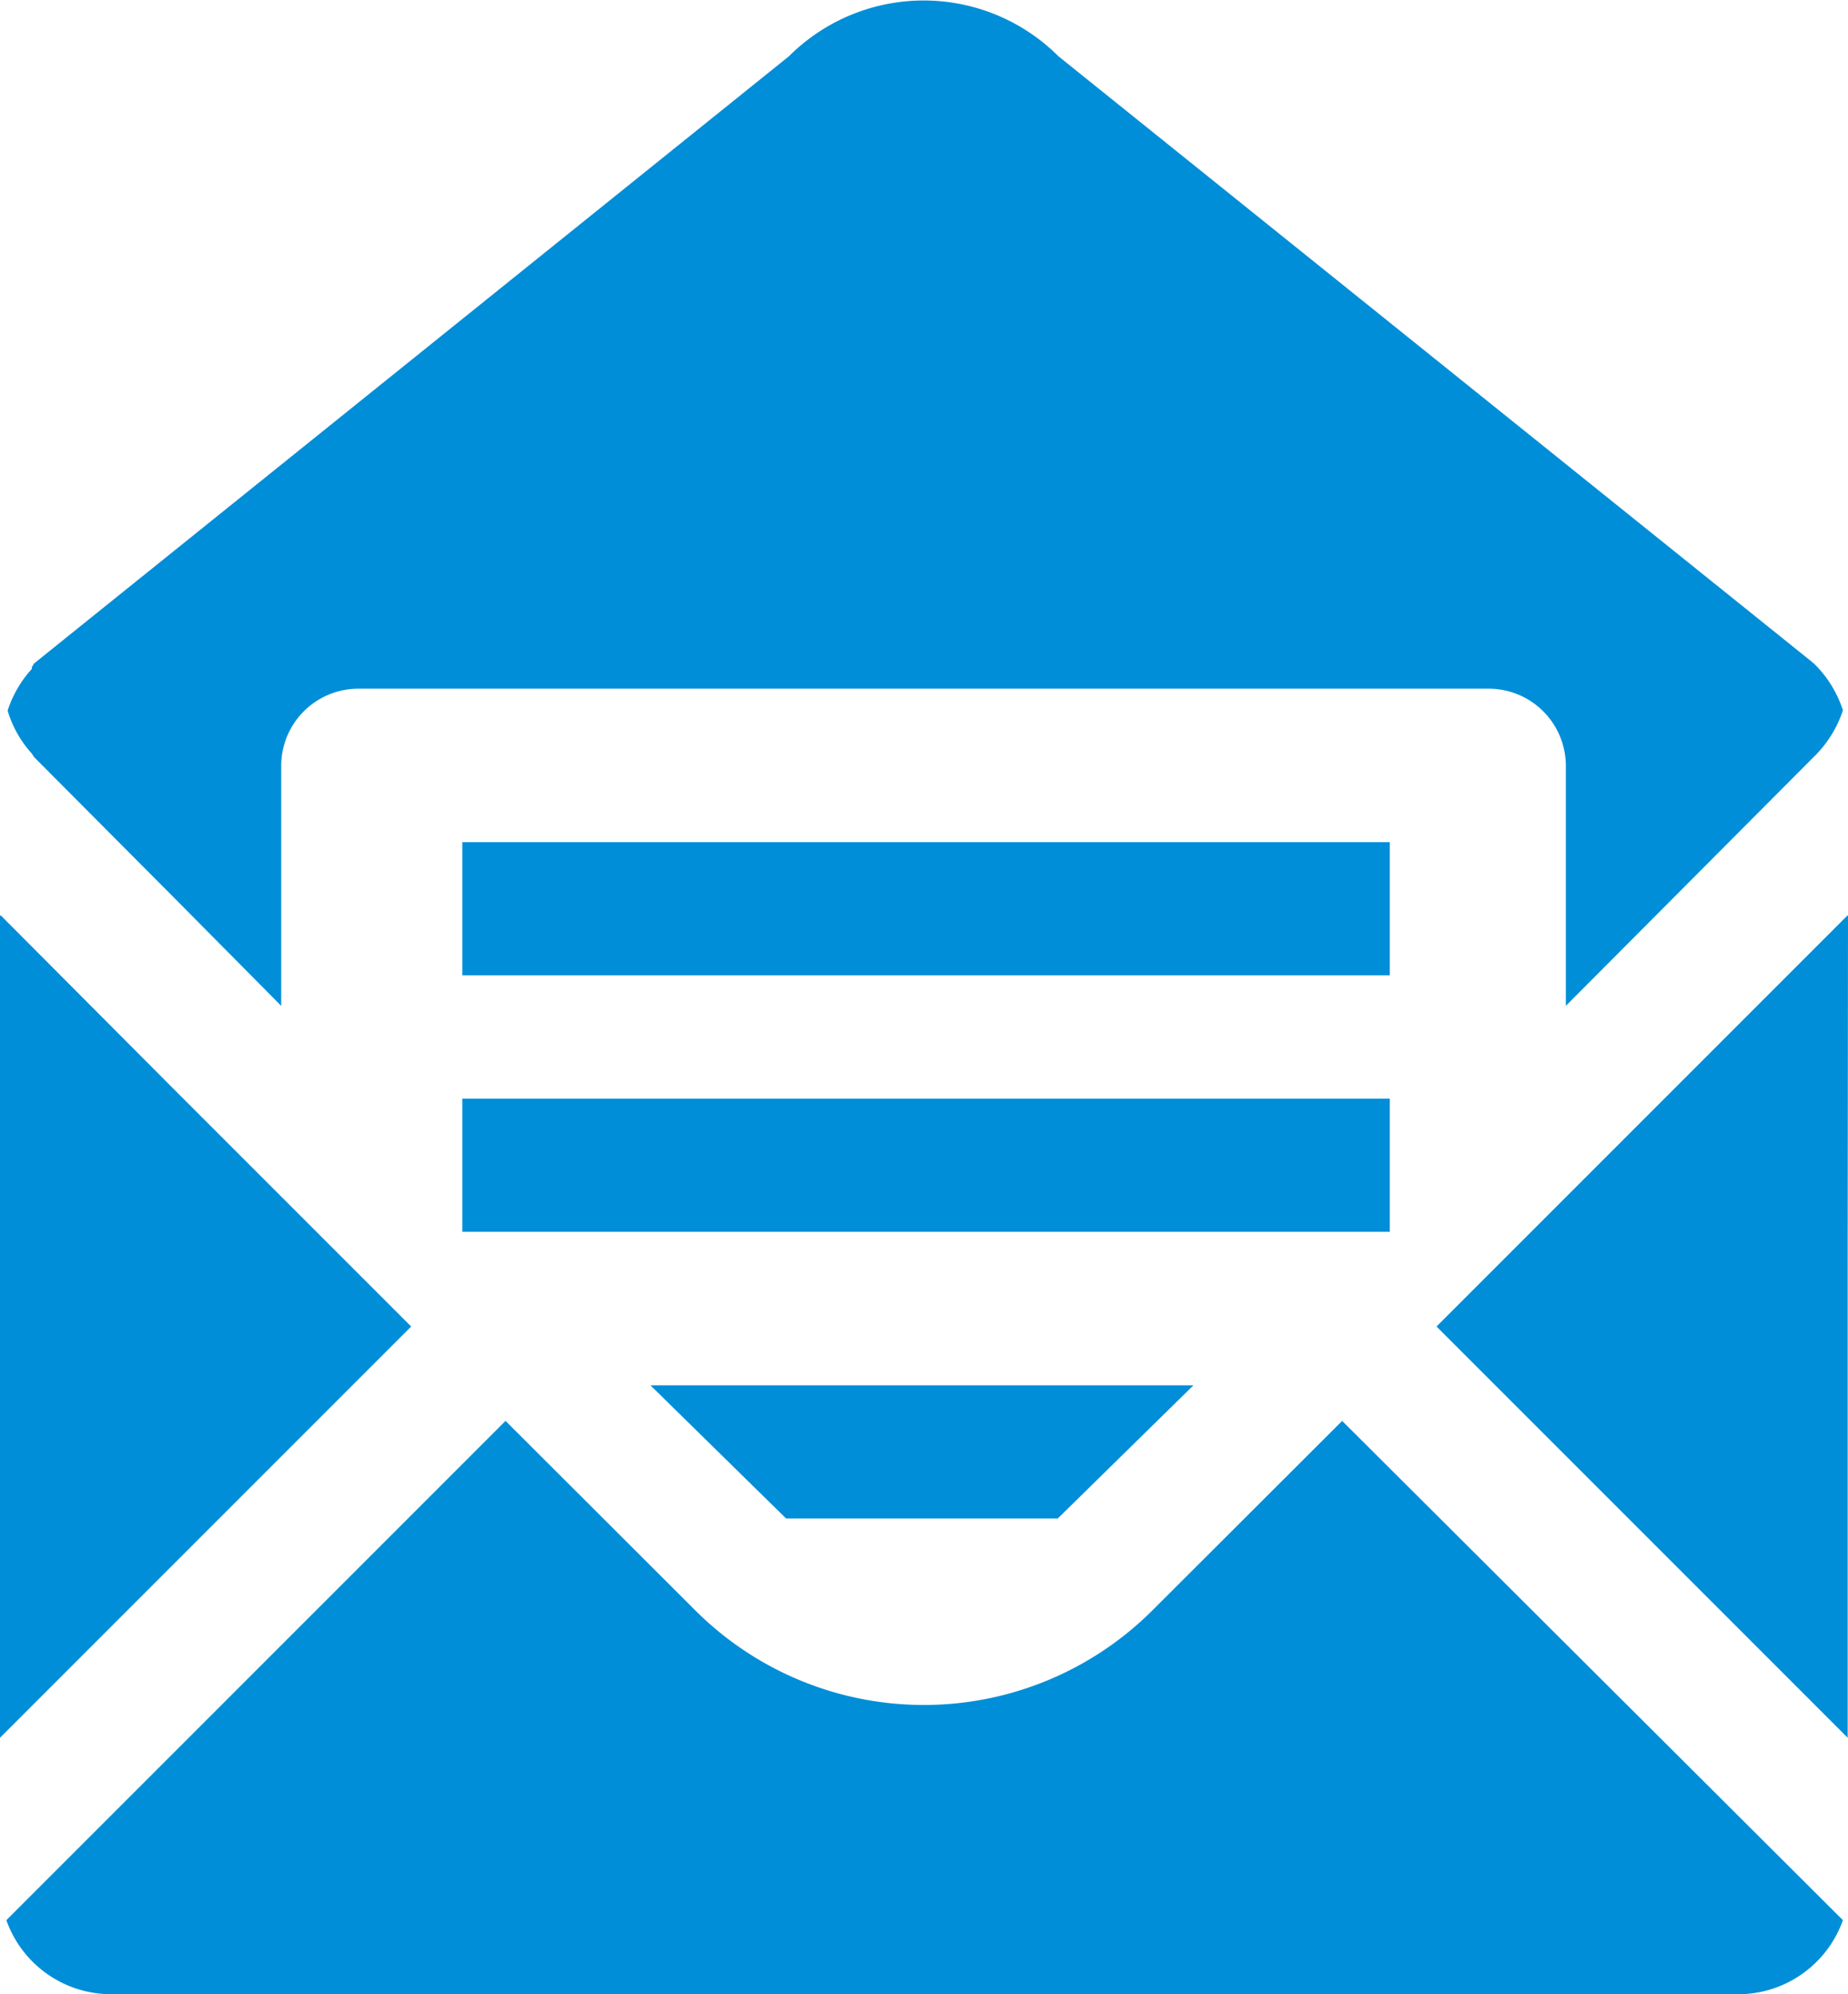 <svg xmlns="http://www.w3.org/2000/svg" width="58.16" height="62.75" viewBox="0 0 58.16 62.75"><defs><style>.cls-1{fill:#008ed8;}</style></defs><title>hospitalization_icon_06</title><g id="レイヤー_2" data-name="レイヤー 2"><g id="レイヤー_1-2" data-name="レイヤー 1"><path class="cls-1" d="M1.07,23.82l4.48,4.5,3.3,3.33v0l0,0V24.1a2.43,2.43,0,0,1,2.44-2.43H46.84a2.43,2.43,0,0,1,2.44,2.43v7.55l7.85-7.88A3.62,3.62,0,0,0,58,22.35a3.62,3.62,0,0,0-.86-1.42l-.11-.1L33.31,1.77a6,6,0,0,0-8.48,0L1.13,20.83l-.06.05L1,21l0,.05a3.58,3.58,0,0,0-.76,1.31A3.48,3.48,0,0,0,1,23.71Z"/><polygon class="cls-1" points="12.93 41.75 12.93 41.75 12.94 41.74 5.37 34.17 0.02 28.8 0.02 28.82 0 28.8 0 54.68 12.9 41.78 12.93 41.75"/><path class="cls-1" d="M36.29,50.65a10.18,10.18,0,0,1-14.43,0l-5.95-5.94L.2,60.42a3.5,3.5,0,0,0,3.3,2.33H54.65A3.5,3.5,0,0,0,58,60.42L42.24,44.71Z"/><polygon class="cls-1" points="58.16 28.81 58.15 28.82 58.15 28.8 45.21 41.74 58.15 54.68 58.15 39.53 58.16 28.81"/><rect class="cls-1" x="14.55" y="26.5" width="29.19" height="4.19"/><rect class="cls-1" x="14.55" y="34.57" width="29.19" height="4.19"/><polygon class="cls-1" points="33.29 47.78 24.74 47.78 20.47 43.59 37.56 43.59 33.29 47.78"/></g></g></svg>